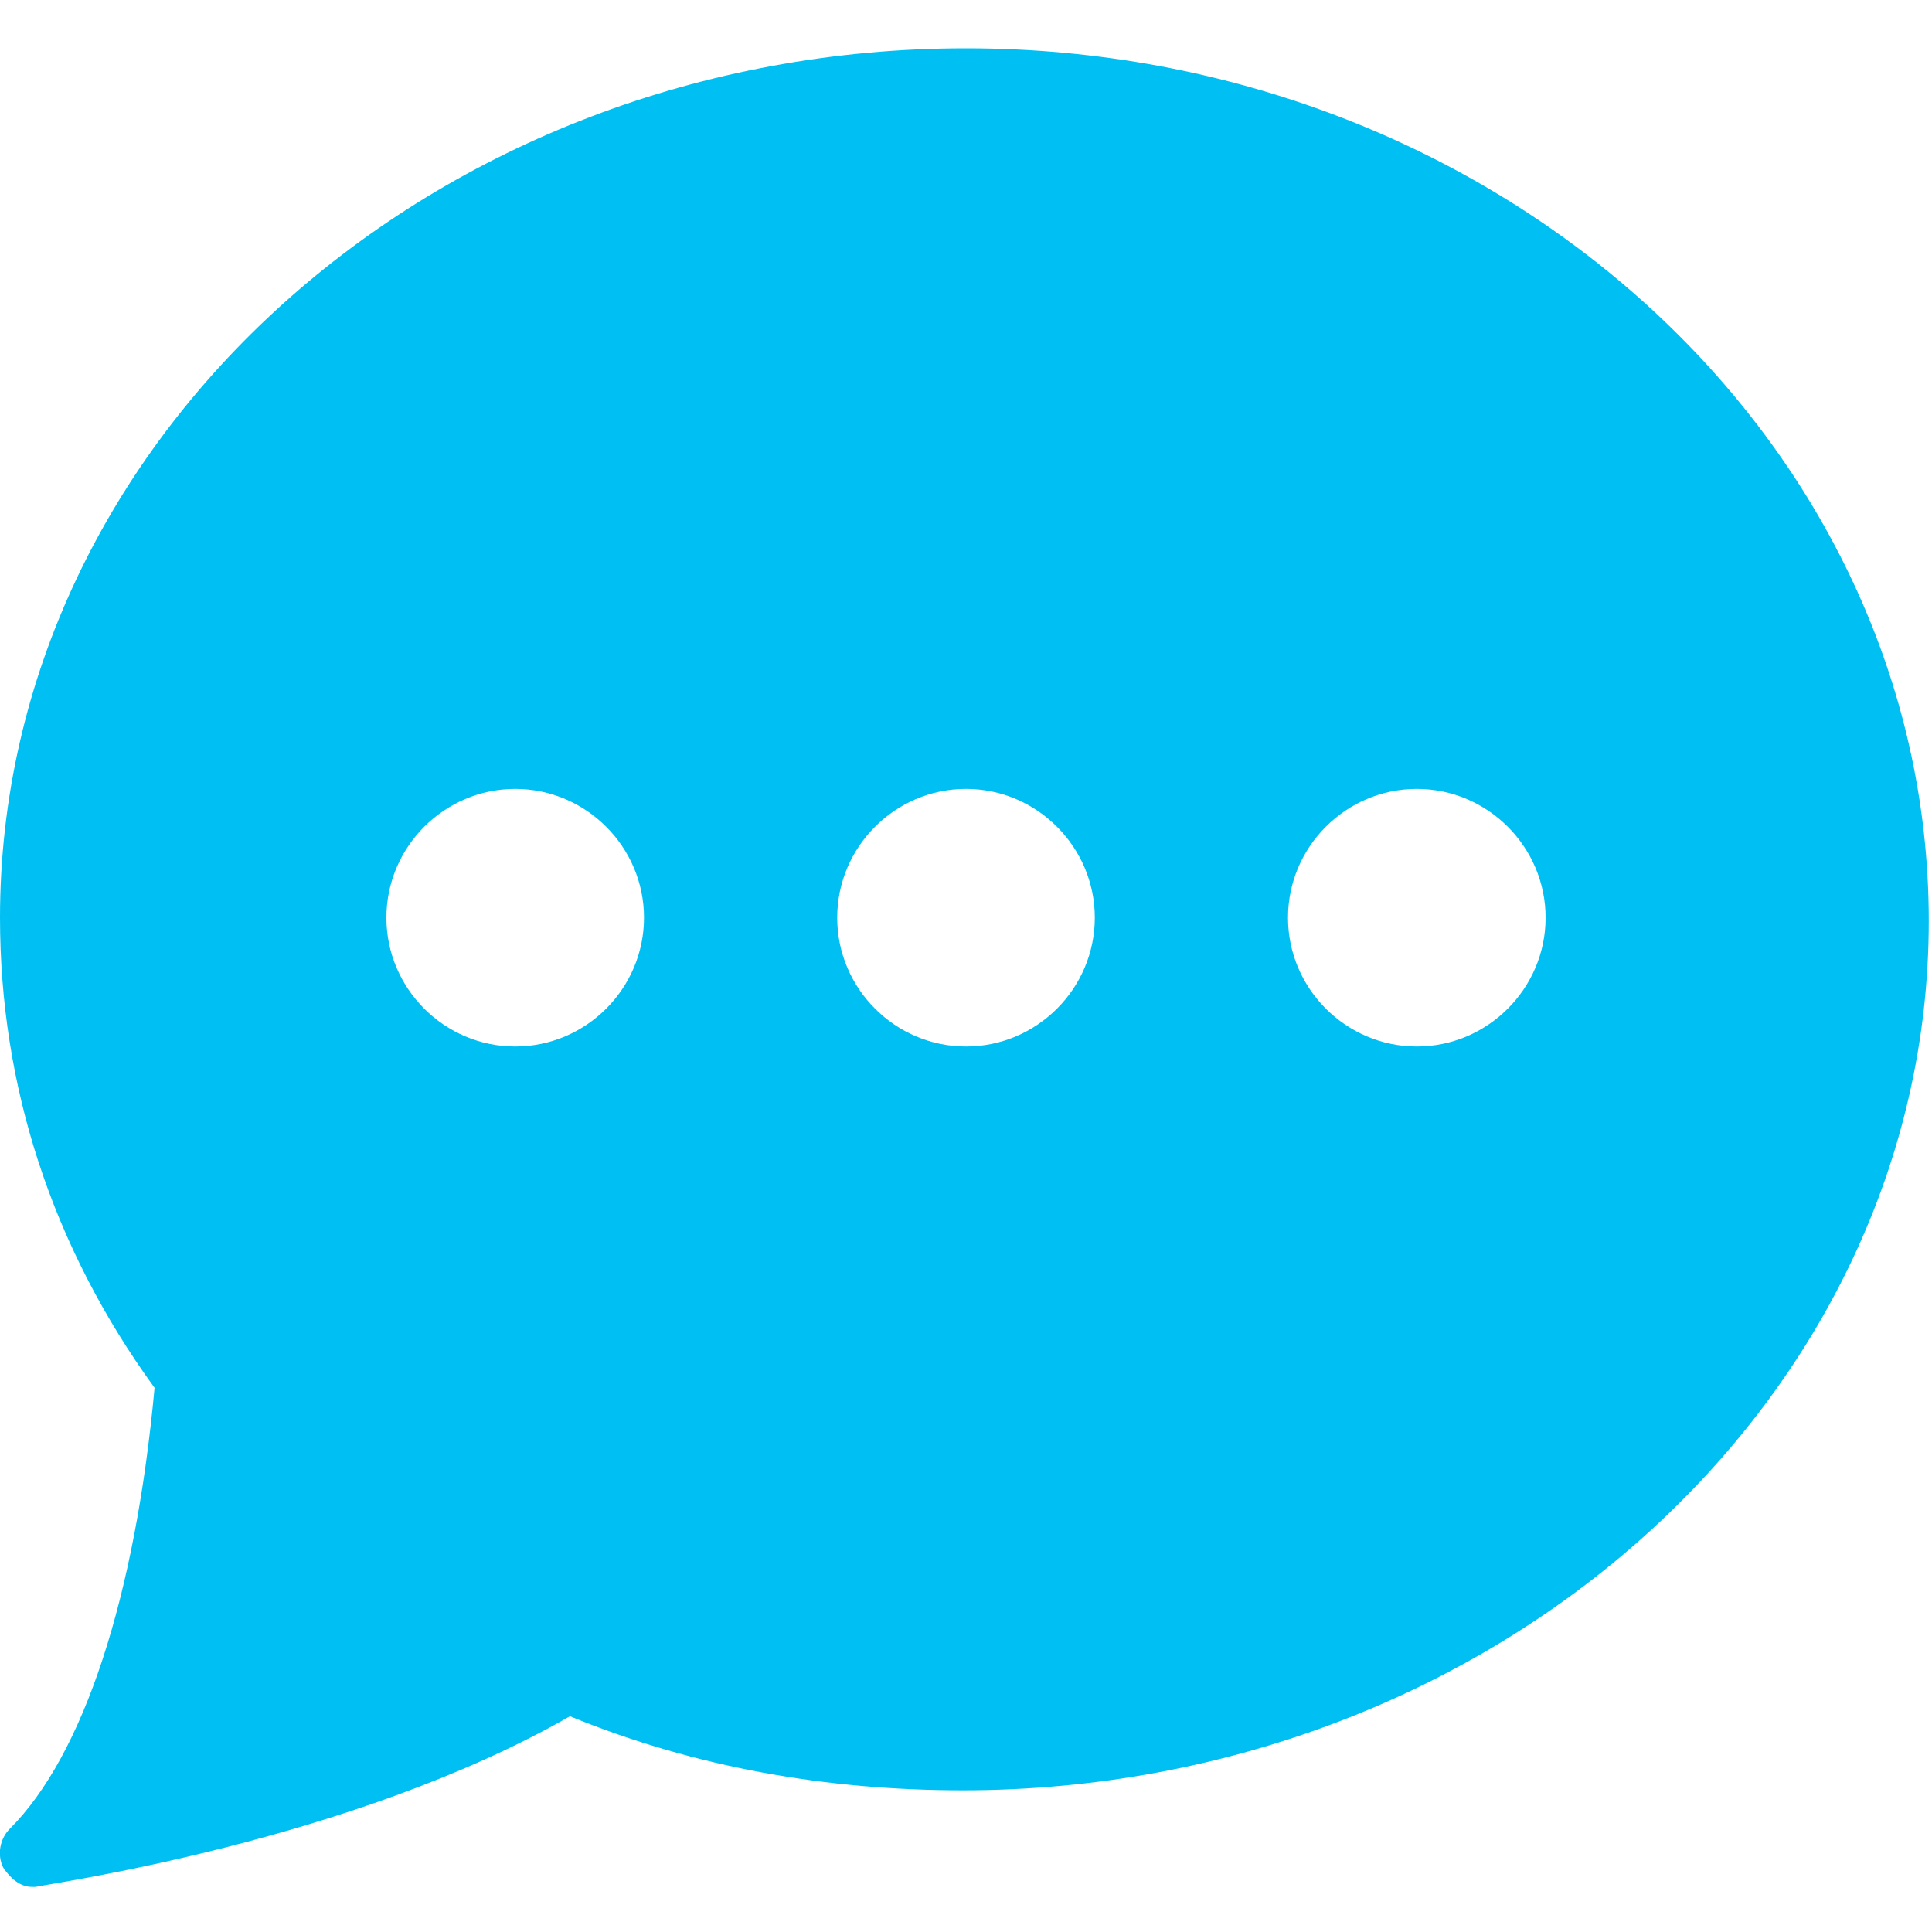 <?xml version="1.0" encoding="UTF-8"?> <svg xmlns="http://www.w3.org/2000/svg" xmlns:xlink="http://www.w3.org/1999/xlink" id="Capa_1" x="0px" y="0px" viewBox="0 0 60 60" style="enable-background:new 0 0 60 60;" xml:space="preserve"> <style type="text/css"> .st0{fill:#00C0F3;} </style> <path class="st0" d="M30,1.5c-16.5,0-30,12.1-30,27c0,5.2,1.6,10.2,4.8,14.6c-0.6,6.5-2.2,11.4-4.5,13.7c-0.3,0.3-0.4,0.8-0.2,1.2 c0.2,0.3,0.5,0.6,0.9,0.6c0,0,0.1,0,0.1,0c0.4-0.1,9.8-1.4,16.6-5.3c3.9,1.6,8,2.3,12.2,2.3c16.5,0,30-12.1,30-27S46.5,1.5,30,1.5z M16,32.5c-2.2,0-4-1.8-4-4s1.8-4,4-4s4,1.8,4,4S18.2,32.5,16,32.5z M30,32.5c-2.2,0-4-1.8-4-4s1.8-4,4-4s4,1.8,4,4 S32.2,32.5,30,32.5z M44,32.5c-2.2,0-4-1.8-4-4s1.8-4,4-4s4,1.8,4,4S46.2,32.5,44,32.5z"></path> </svg> 